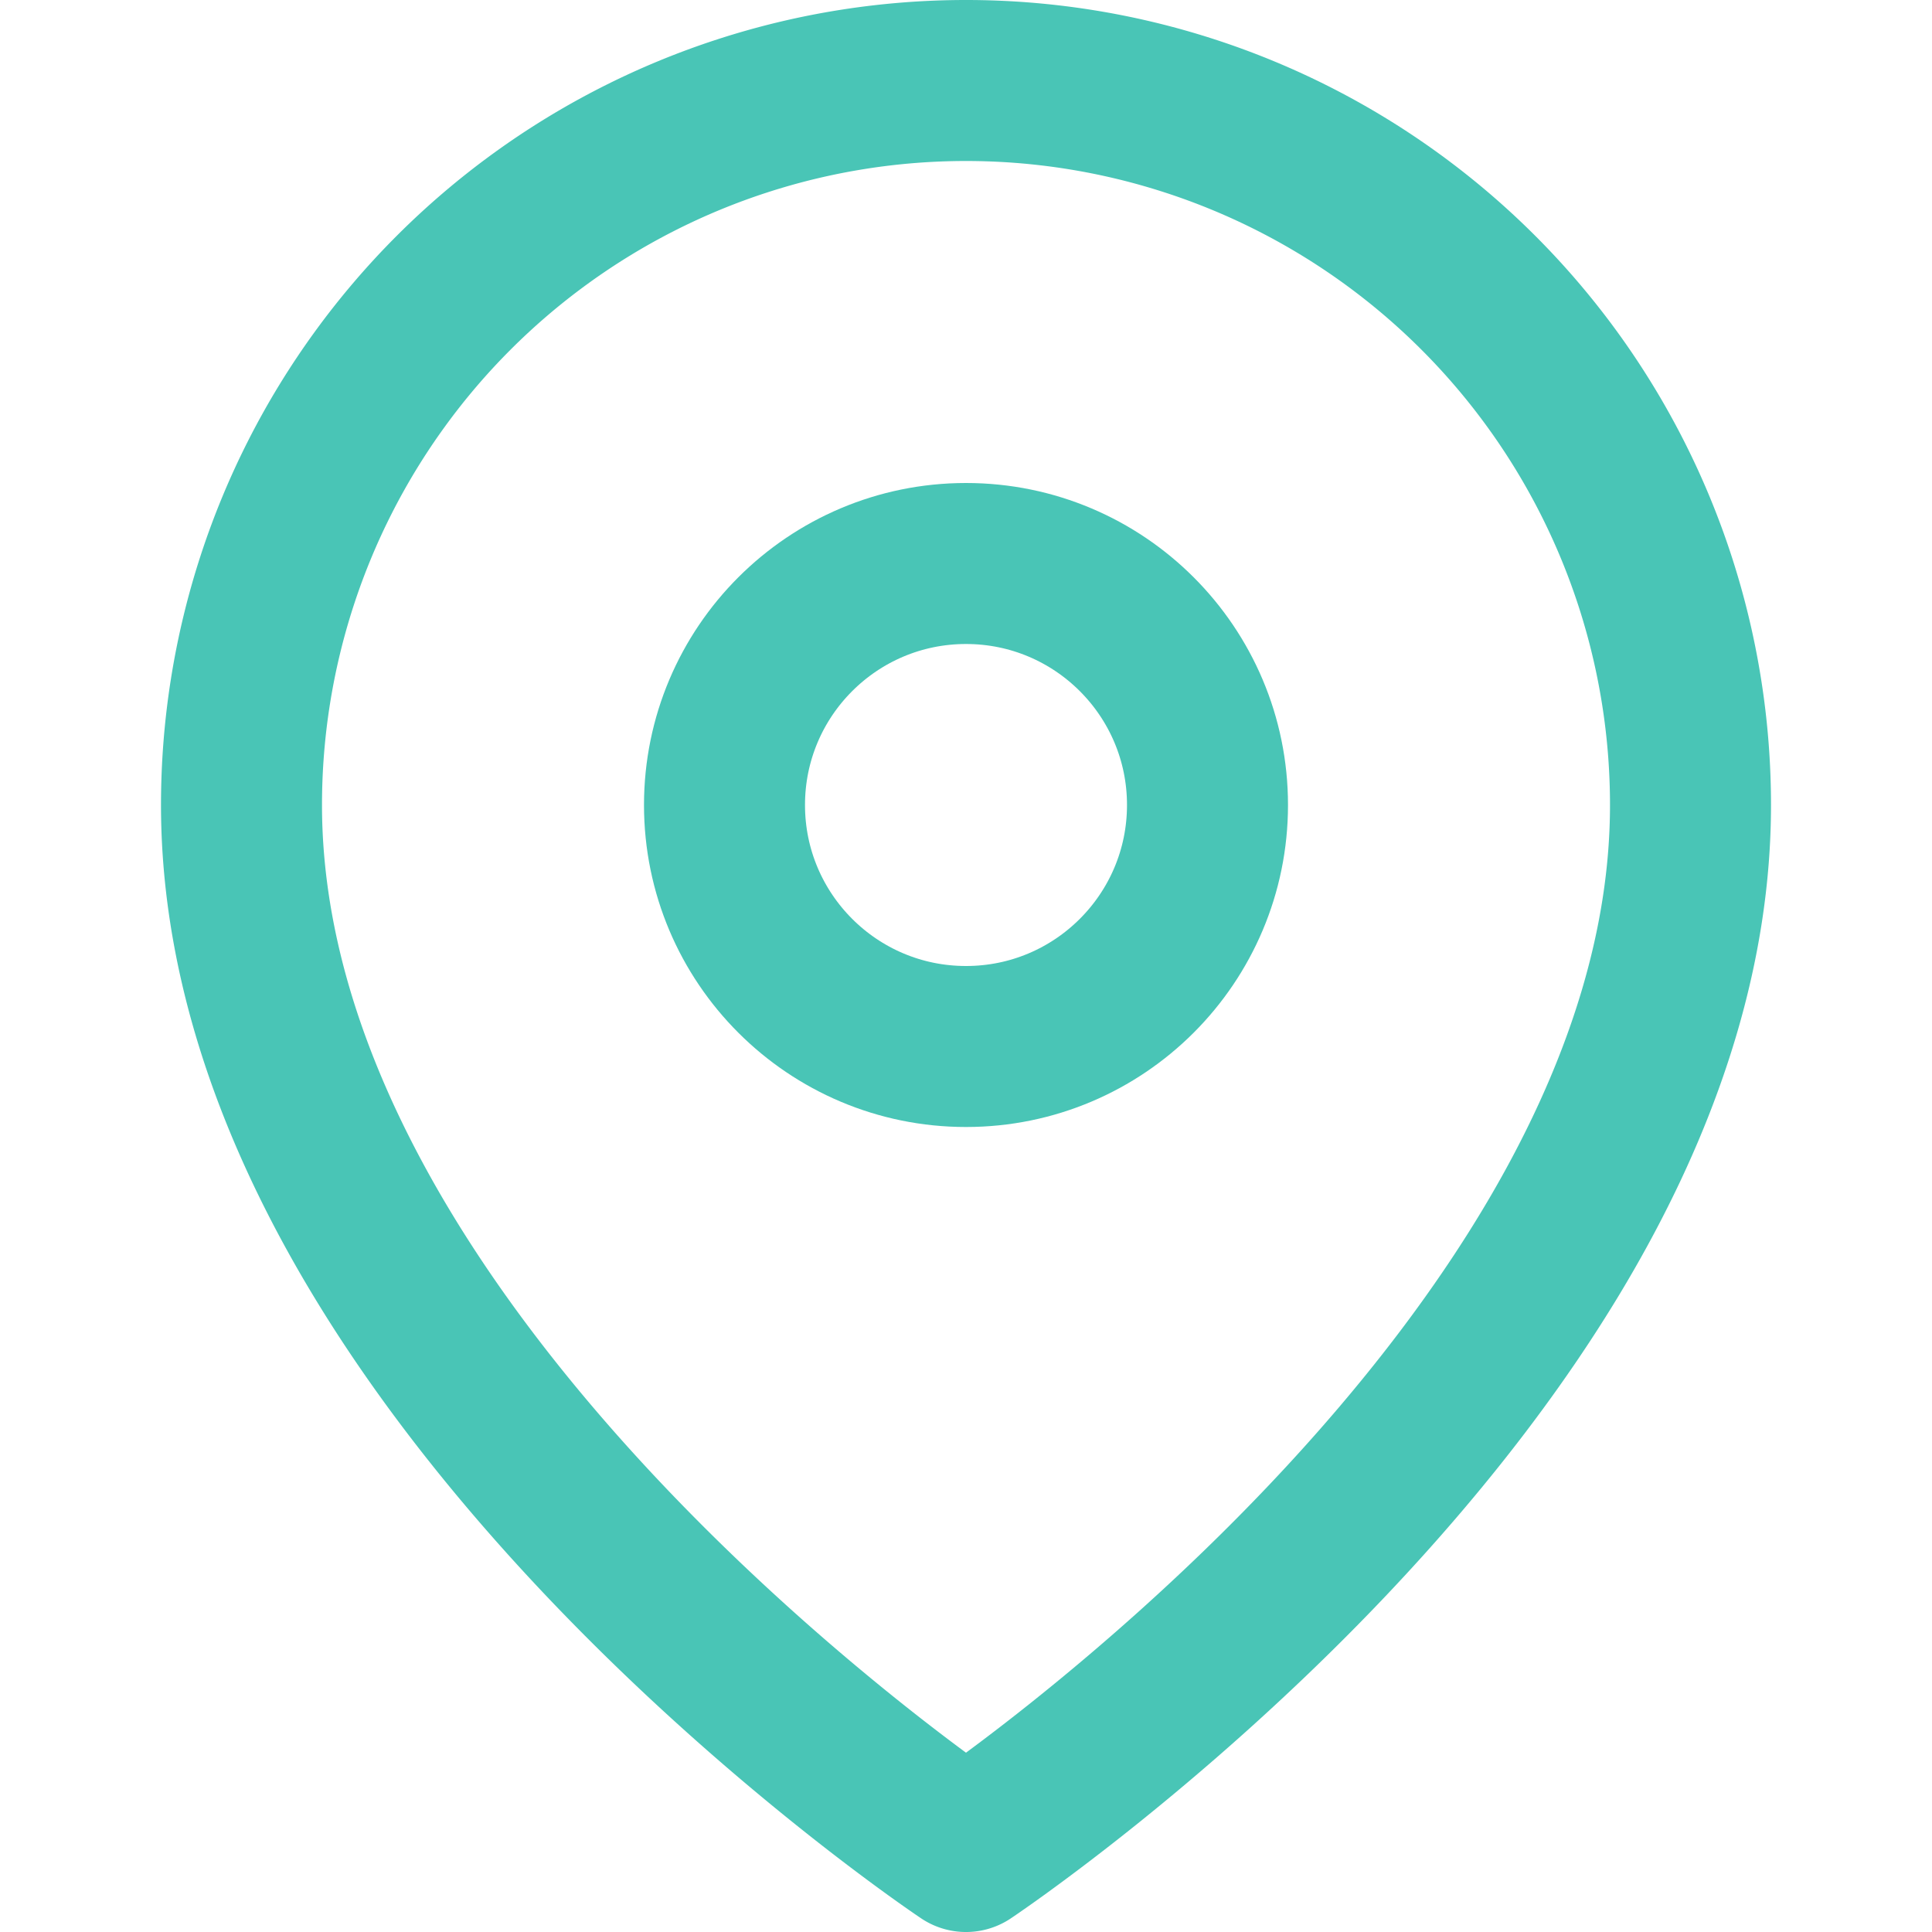 <svg xmlns="http://www.w3.org/2000/svg" width="15" height="15" viewBox="0 0 24 24" fill="none" stroke="#49C5B6" stroke-width="2" stroke-linecap="round" stroke-linejoin="round" class="feather feather-map-pin">
  <path d="M21 10c0 7-9 13-9 13s-9-6-9-13a9 9 0 0 1 18 0z"></path>
  <circle cx="12" cy="10" r="3"></circle>
</svg> 